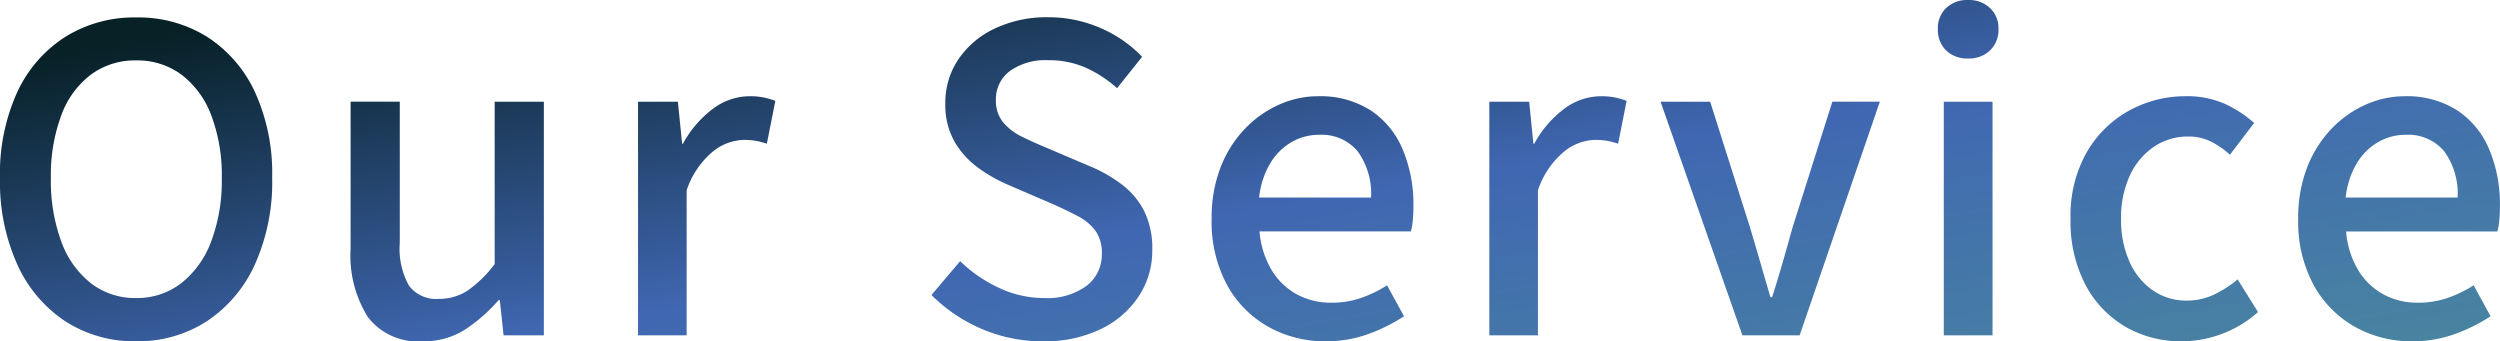 <svg xmlns="http://www.w3.org/2000/svg" xmlns:xlink="http://www.w3.org/1999/xlink" width="141.528" height="19.32" viewBox="0 0 141.528 19.32">
  <defs>
    <linearGradient id="linear-gradient" y1="0.198" x2="1" y2="1" gradientUnits="objectBoundingBox">
      <stop offset="0" stop-color="#072127"/>
      <stop offset="0.511" stop-color="#4067b2"/>
      <stop offset="1" stop-color="#4885a0"/>
    </linearGradient>
  </defs>
  <path id="Path_17898" data-name="Path 17898" d="M9.048.336a7.182,7.182,0,0,1-4-1.128A7.574,7.574,0,0,1,2.328-4,11.359,11.359,0,0,1,1.344-8.9a11.1,11.1,0,0,1,.984-4.884,7.381,7.381,0,0,1,2.724-3.12,7.358,7.358,0,0,1,4-1.092,7.342,7.342,0,0,1,4.008,1.092,7.411,7.411,0,0,1,2.712,3.12A11.1,11.1,0,0,1,16.752-8.9,11.359,11.359,0,0,1,15.768-4a7.606,7.606,0,0,1-2.712,3.2A7.166,7.166,0,0,1,9.048.336Zm0-2.448a4.072,4.072,0,0,0,2.556-.84A5.383,5.383,0,0,0,13.3-5.316,9.77,9.77,0,0,0,13.9-8.9a9.578,9.578,0,0,0-.6-3.564,5.143,5.143,0,0,0-1.692-2.3,4.194,4.194,0,0,0-2.556-.8,4.194,4.194,0,0,0-2.556.8,5.066,5.066,0,0,0-1.68,2.3A9.754,9.754,0,0,0,4.224-8.9a9.949,9.949,0,0,0,.588,3.588,5.3,5.3,0,0,0,1.68,2.364A4.072,4.072,0,0,0,9.048-2.112ZM25.272.336a3.554,3.554,0,0,1-3.1-1.368A6.537,6.537,0,0,1,21.192-4.9v-8.328h2.784v7.992A4.285,4.285,0,0,0,24.5-2.808a1.917,1.917,0,0,0,1.68.744,2.929,2.929,0,0,0,1.632-.468,6.814,6.814,0,0,0,1.536-1.5v-9.192h2.784V0h-2.28L29.64-1.992h-.072a9.273,9.273,0,0,1-1.92,1.68A4.3,4.3,0,0,1,25.272.336ZM37.464,0V-13.224H39.72l.24,2.376h.048a6.064,6.064,0,0,1,1.7-1.98,3.481,3.481,0,0,1,2.064-.708,3.959,3.959,0,0,1,.816.072,4.328,4.328,0,0,1,.648.192l-.48,2.424a4.328,4.328,0,0,0-.648-.168,4.312,4.312,0,0,0-.7-.048,2.926,2.926,0,0,0-1.68.636,4.827,4.827,0,0,0-1.512,2.22V0Zm22.9.336a8.632,8.632,0,0,1-3.444-.7,9.013,9.013,0,0,1-2.844-1.92L55.7-4.2a7.9,7.9,0,0,0,2.2,1.512,5.935,5.935,0,0,0,2.532.576,3.761,3.761,0,0,0,2.436-.7,2.217,2.217,0,0,0,.852-1.8,2.166,2.166,0,0,0-.36-1.308,2.862,2.862,0,0,0-1-.828q-.636-.336-1.452-.7L58.464-8.5a8.71,8.71,0,0,1-1.692-.948A4.88,4.88,0,0,1,55.4-10.932a4.2,4.2,0,0,1-.54-2.2,4.364,4.364,0,0,1,.744-2.5,5.086,5.086,0,0,1,2.064-1.74,6.827,6.827,0,0,1,3-.636,7.378,7.378,0,0,1,2.952.6A7.148,7.148,0,0,1,66-15.768l-1.416,1.776A6.926,6.926,0,0,0,62.8-15.156a5.189,5.189,0,0,0-2.124-.42,3.448,3.448,0,0,0-2.16.612,1.97,1.97,0,0,0-.792,1.644,1.908,1.908,0,0,0,.408,1.26,3.184,3.184,0,0,0,1.068.816q.66.324,1.356.612L62.976-9.6a8.13,8.13,0,0,1,1.872,1.056A4.438,4.438,0,0,1,66.12-7.032a4.8,4.8,0,0,1,.456,2.208,4.692,4.692,0,0,1-.744,2.58A5.329,5.329,0,0,1,63.7-.372,7.282,7.282,0,0,1,60.36.336Zm16.032,0a6.514,6.514,0,0,1-3.264-.828A6.049,6.049,0,0,1,70.8-2.868,7.549,7.549,0,0,1,69.936-6.6a7.861,7.861,0,0,1,.5-2.892,6.584,6.584,0,0,1,1.368-2.184,6.136,6.136,0,0,1,1.944-1.38,5.386,5.386,0,0,1,2.208-.48,5.3,5.3,0,0,1,2.952.78,4.911,4.911,0,0,1,1.824,2.184A8,8,0,0,1,81.36-7.3q0,.408-.036.78a3.868,3.868,0,0,1-.108.636H72.648a5.065,5.065,0,0,0,.66,2.148A3.81,3.81,0,0,0,74.724-2.34a4.022,4.022,0,0,0,2,.492,5.061,5.061,0,0,0,1.656-.264,7.075,7.075,0,0,0,1.488-.72l.96,1.752A9.789,9.789,0,0,1,78.8-.072,6.972,6.972,0,0,1,76.392.336ZM72.624-7.8H78.96a4.059,4.059,0,0,0-.756-2.616,2.658,2.658,0,0,0-2.2-.936,3.067,3.067,0,0,0-1.536.408,3.408,3.408,0,0,0-1.212,1.2A4.766,4.766,0,0,0,72.624-7.8ZM85.656,0V-13.224h2.256l.24,2.376H88.2a6.064,6.064,0,0,1,1.7-1.98,3.481,3.481,0,0,1,2.064-.708,3.959,3.959,0,0,1,.816.072,4.328,4.328,0,0,1,.648.192l-.48,2.424a4.328,4.328,0,0,0-.648-.168,4.312,4.312,0,0,0-.7-.048,2.926,2.926,0,0,0-1.68.636,4.827,4.827,0,0,0-1.512,2.22V0ZM99.984,0,95.352-13.224H98.16L100.416-6.1q.288.96.576,1.956t.576,1.98h.1q.312-.984.6-1.98t.552-1.956l2.256-7.128h2.688L103.224,0Zm11.4,0V-13.224h2.76V0Zm1.392-15.672a1.728,1.728,0,0,1-1.26-.456,1.631,1.631,0,0,1-.468-1.224,1.57,1.57,0,0,1,.468-1.176,1.728,1.728,0,0,1,1.26-.456,1.705,1.705,0,0,1,1.224.456,1.55,1.55,0,0,1,.48,1.176,1.609,1.609,0,0,1-.48,1.224A1.705,1.705,0,0,1,112.776-15.672ZM124.872.336a6.252,6.252,0,0,1-3.216-.828A5.988,5.988,0,0,1,119.4-2.868a7.724,7.724,0,0,1-.84-3.732,7.278,7.278,0,0,1,.912-3.756,6.244,6.244,0,0,1,2.4-2.364,6.582,6.582,0,0,1,3.216-.816,5.227,5.227,0,0,1,2.208.432,6.574,6.574,0,0,1,1.656,1.08l-1.368,1.8a4.6,4.6,0,0,0-1.1-.756,2.85,2.85,0,0,0-1.248-.276,3.415,3.415,0,0,0-1.968.588,3.967,3.967,0,0,0-1.356,1.632,5.659,5.659,0,0,0-.492,2.436,5.78,5.78,0,0,0,.48,2.436,3.867,3.867,0,0,0,1.32,1.62,3.314,3.314,0,0,0,1.92.576,3.537,3.537,0,0,0,1.56-.348,6.316,6.316,0,0,0,1.32-.852l1.152,1.848a6.369,6.369,0,0,1-2.04,1.236A6.427,6.427,0,0,1,124.872.336Zm13.032,0a6.514,6.514,0,0,1-3.264-.828,6.049,6.049,0,0,1-2.328-2.376,7.548,7.548,0,0,1-.864-3.732,7.861,7.861,0,0,1,.5-2.892,6.584,6.584,0,0,1,1.368-2.184,6.136,6.136,0,0,1,1.944-1.38,5.386,5.386,0,0,1,2.208-.48,5.3,5.3,0,0,1,2.952.78,4.911,4.911,0,0,1,1.824,2.184,8,8,0,0,1,.624,3.276q0,.408-.036.78a3.869,3.869,0,0,1-.108.636H134.16a5.065,5.065,0,0,0,.66,2.148,3.81,3.81,0,0,0,1.416,1.392,4.022,4.022,0,0,0,2,.492,5.061,5.061,0,0,0,1.656-.264,7.075,7.075,0,0,0,1.488-.72l.96,1.752a9.789,9.789,0,0,1-2.028,1.008A6.972,6.972,0,0,1,137.9.336ZM134.136-7.8h6.336a4.059,4.059,0,0,0-.756-2.616,2.657,2.657,0,0,0-2.2-.936,3.067,3.067,0,0,0-1.536.408,3.408,3.408,0,0,0-1.212,1.2A4.765,4.765,0,0,0,134.136-7.8Z" transform="translate(-1.344 18.984)" fill="url(#linear-gradient)"/>
</svg>
